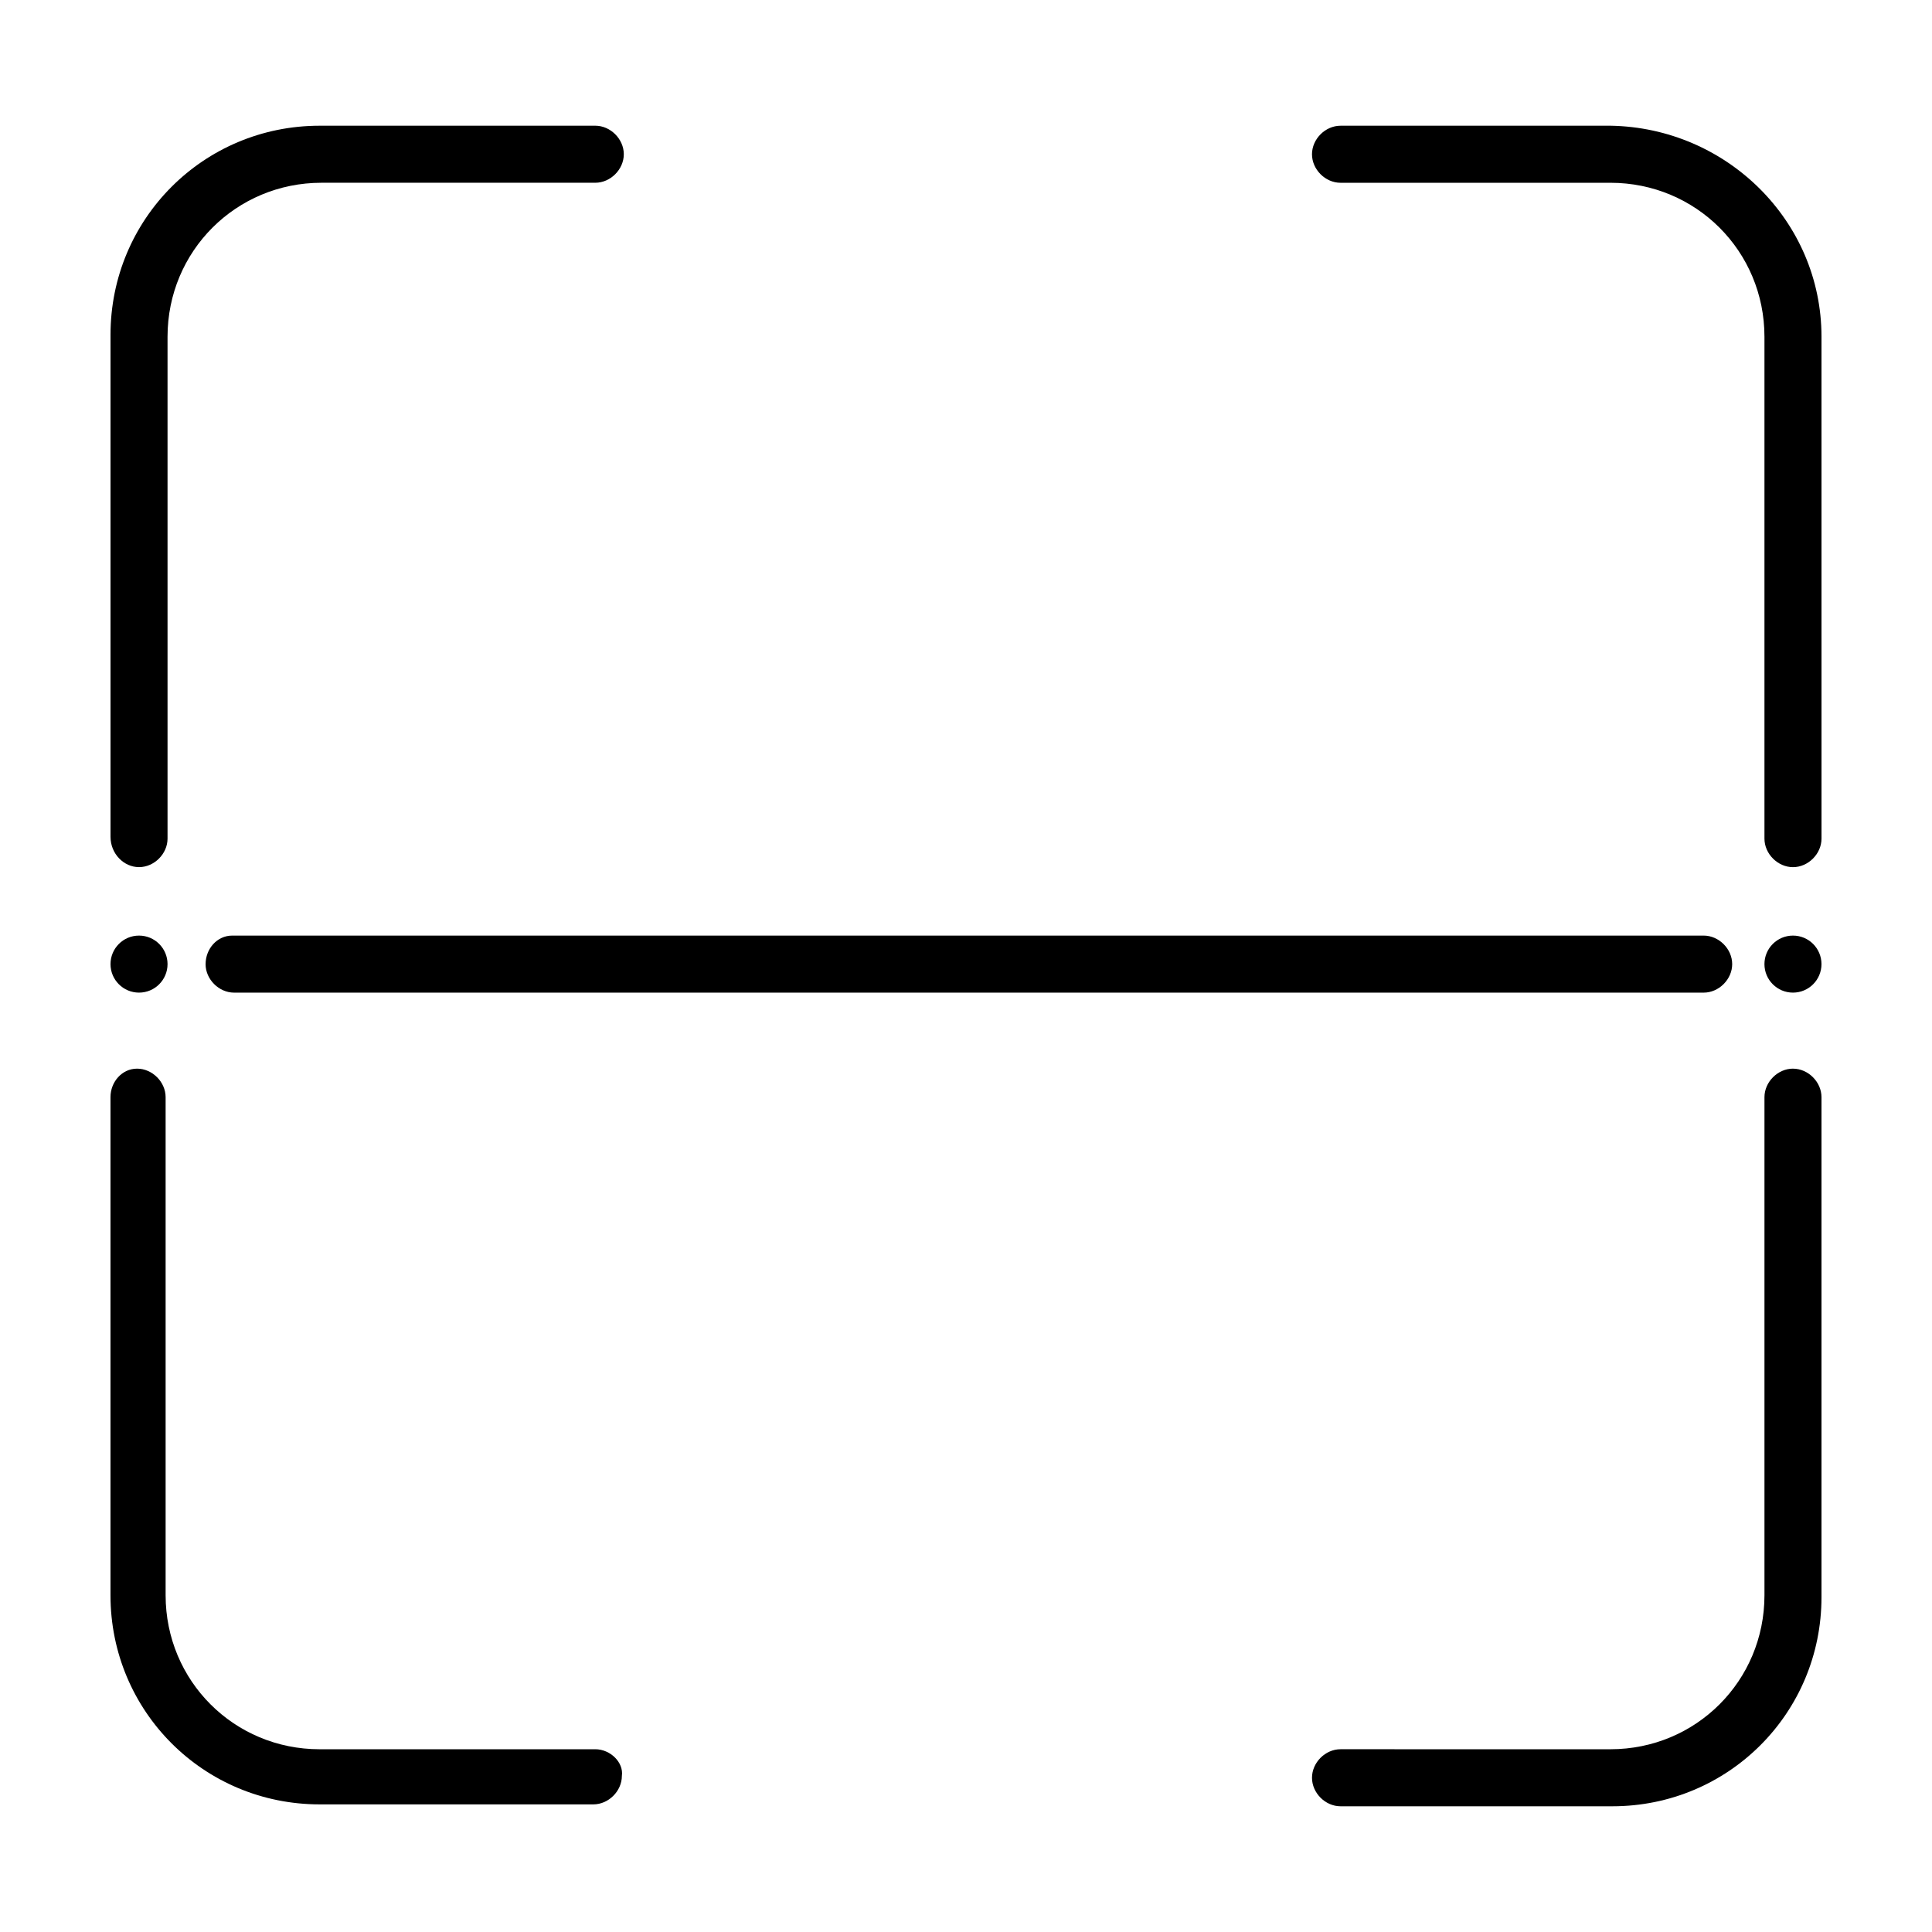 <?xml version="1.0" encoding="UTF-8"?>
<!-- Uploaded to: ICON Repo, www.iconrepo.com, Generator: ICON Repo Mixer Tools -->
<svg fill="#000000" width="800px" height="800px" version="1.1" viewBox="144 144 512 512" xmlns="http://www.w3.org/2000/svg">
 <g>
  <path d="m570.79 177.32h-71.539c-4.031 0-7.559 3.527-7.559 7.559s3.527 7.559 7.559 7.559h71.539c22.672 0 40.809 18.137 40.809 40.809v133c0 4.031 3.527 7.559 7.559 7.559s7.559-3.527 7.559-7.559l-0.004-133.01c0-30.734-25.188-55.418-55.922-55.922z"/>
  <path d="m180.84 373.8c4.031 0 7.559-3.527 7.559-7.559v-133c0-22.672 18.137-40.809 40.809-40.809h72.547c4.031 0 7.559-3.527 7.559-7.559s-3.527-7.559-7.559-7.559l-73.051 0.004c-30.73 0-55.418 24.688-55.418 55.418v133c0 4.535 3.527 8.062 7.555 8.062z"/>
  <path d="m301.75 607.57h-73.051c-22.672 0-40.809-18.137-40.809-40.809v-132c0-4.031-3.527-7.559-7.559-7.559-4.027 0-7.051 3.527-7.051 7.559v132c0 30.73 24.688 55.418 55.418 55.418h72.547c4.031 0 7.559-3.527 7.559-7.559 0.504-3.527-3.023-7.055-7.055-7.055z"/>
  <path d="m619.16 427.2c-4.031 0-7.559 3.527-7.559 7.559v132c0 22.672-18.137 40.809-40.809 40.809l-71.539-0.004c-4.031 0-7.559 3.527-7.559 7.559s3.527 7.559 7.559 7.559h72.043c30.73 0 55.418-24.688 55.418-55.418v-132.5c0-4.031-3.523-7.559-7.555-7.559z"/>
  <path d="m198.48 399.5c0 4.031 3.527 7.559 7.559 7.559h389.45c4.031 0 7.559-3.527 7.559-7.559s-3.527-7.559-7.559-7.559h-389.95c-4.031 0-7.051 3.527-7.051 7.559z"/>
  <path d="m188.4 399.5c0 4.172-3.383 7.555-7.559 7.555-4.172 0-7.555-3.383-7.555-7.555 0-4.176 3.383-7.559 7.555-7.559 4.176 0 7.559 3.383 7.559 7.559"/>
  <path d="m626.71 399.5c0 4.172-3.383 7.555-7.555 7.555-4.176 0-7.559-3.383-7.559-7.555 0-4.176 3.383-7.559 7.559-7.559 4.172 0 7.555 3.383 7.555 7.559"/>
 </g>
</svg>